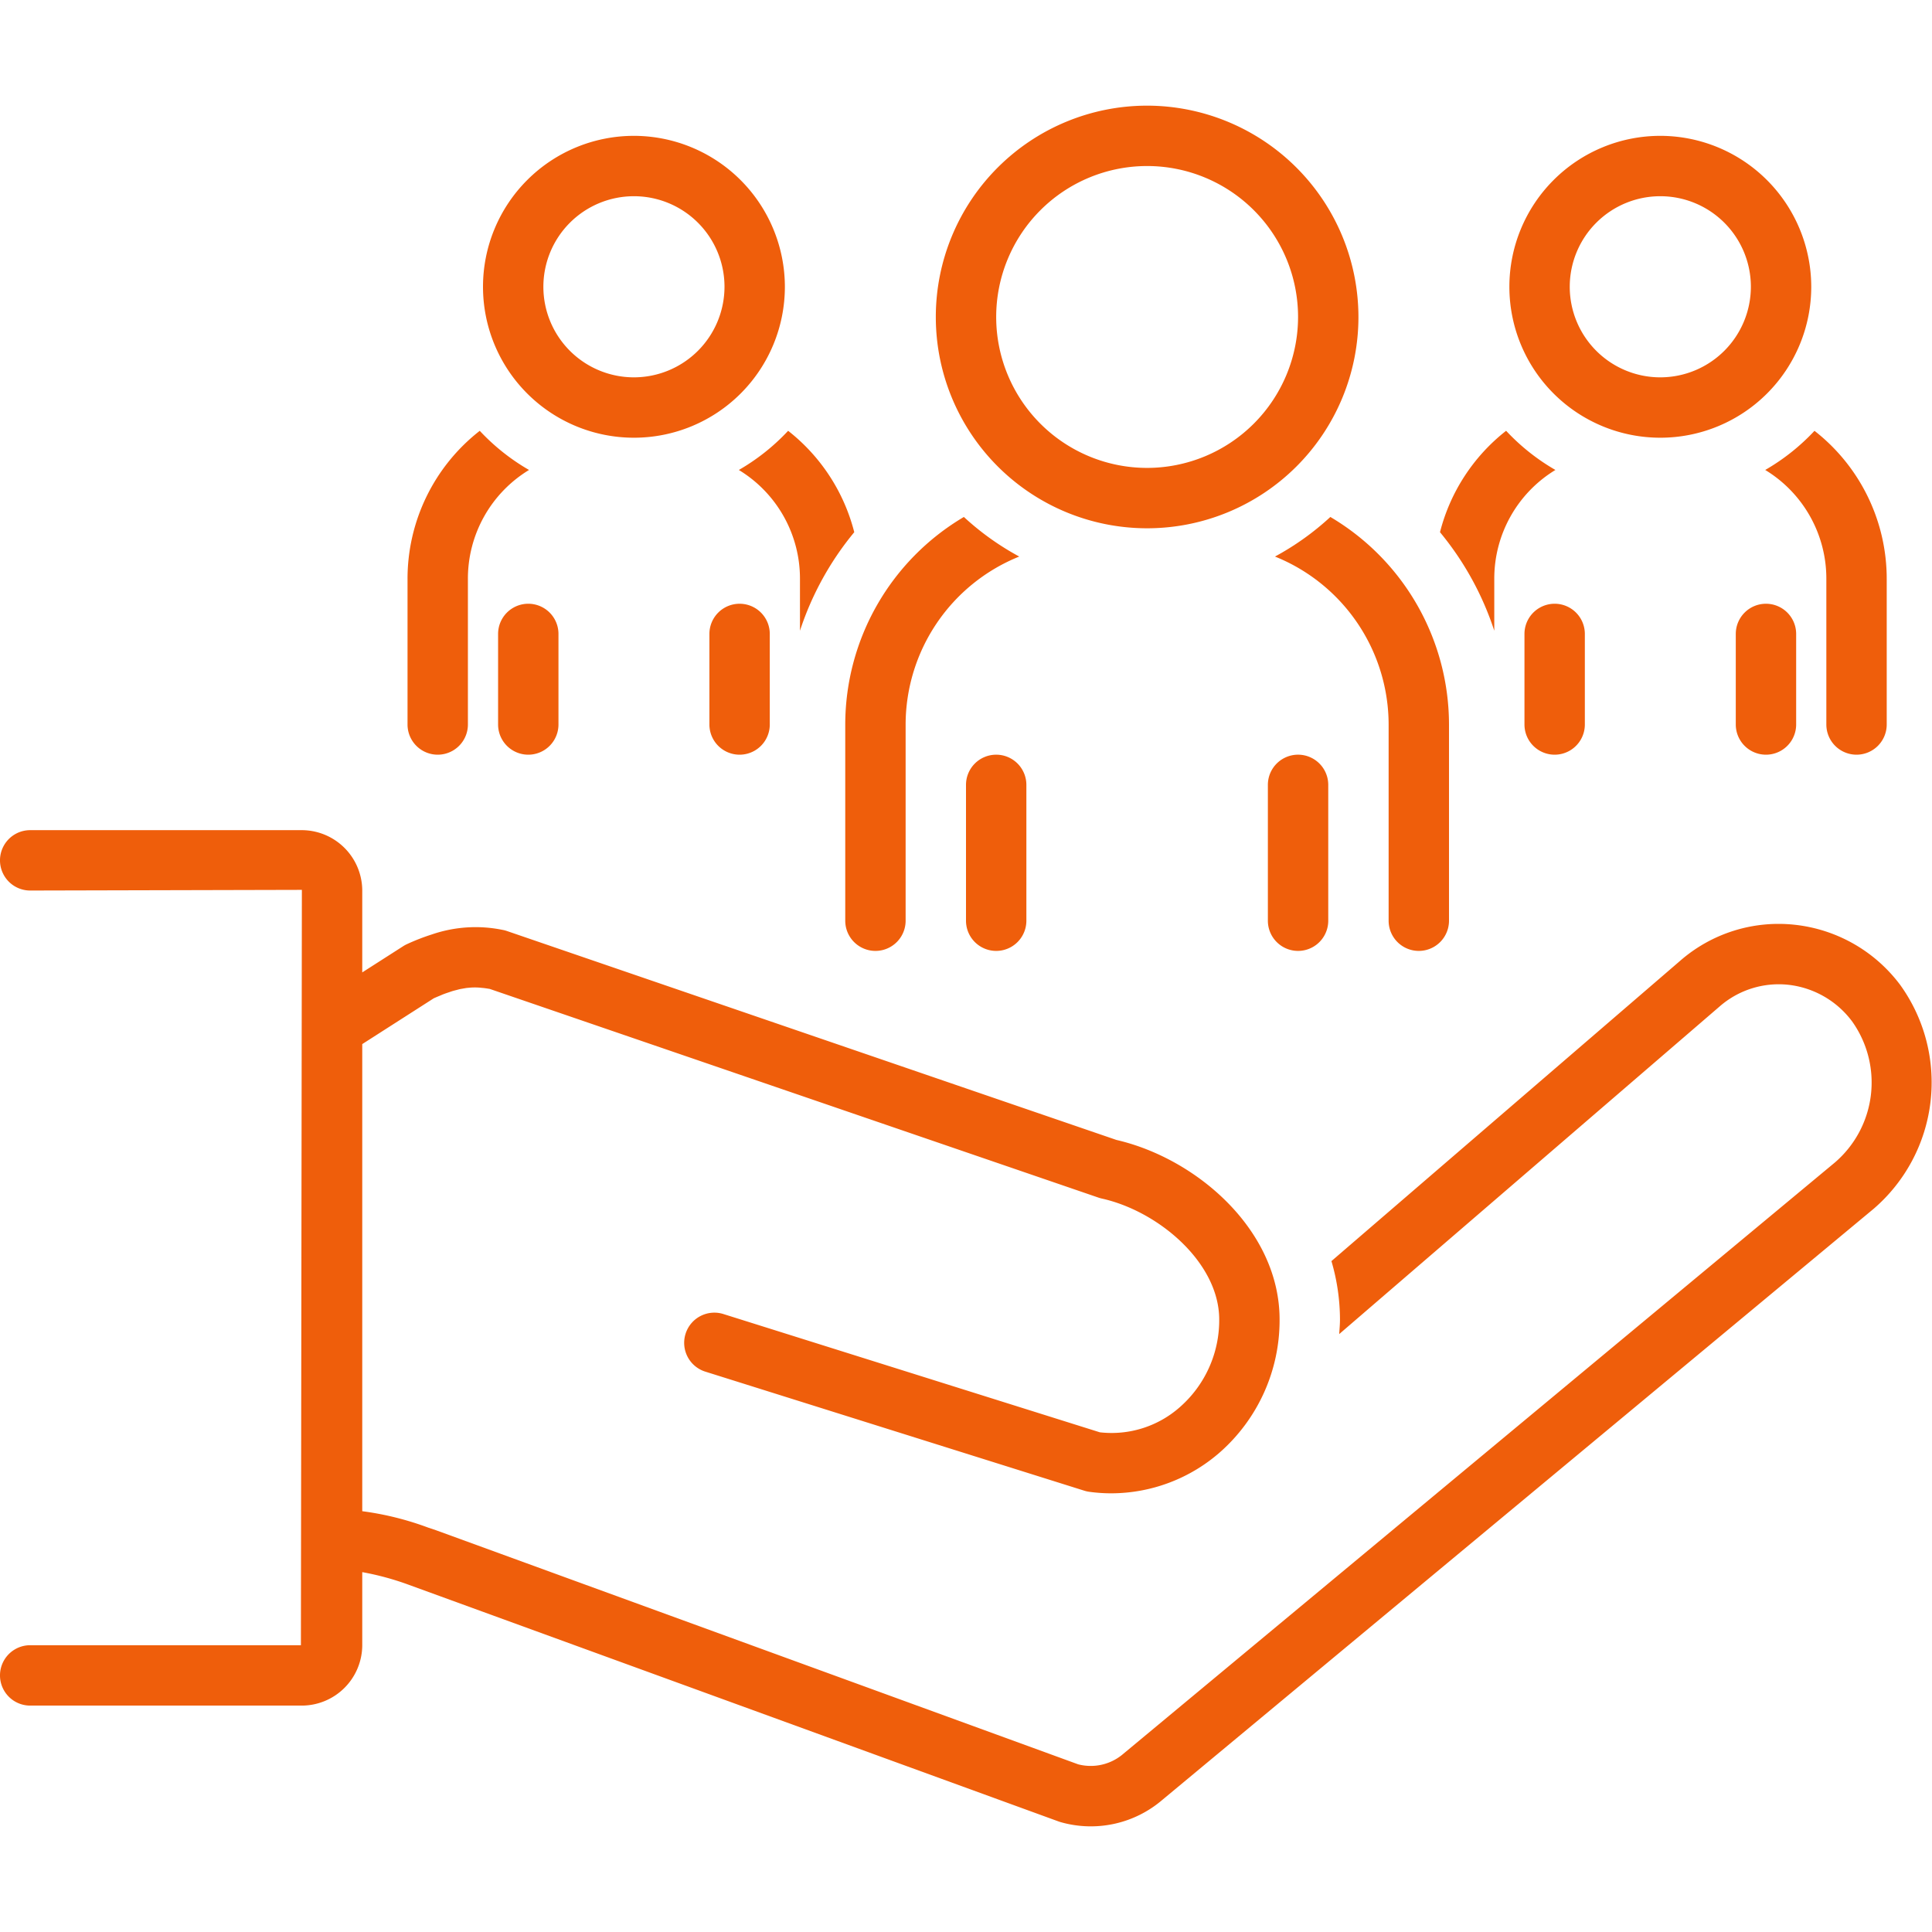 <svg xmlns="http://www.w3.org/2000/svg" viewBox="0 0 128 128" id="Community"><path d="M118.896 61.267a9.912 9.912 0 00-7.586 2.392L88.211 83.551a13.817 13.817 0 01.566 3.869c0 .325-.032.645-.051.966l25.194-21.697a5.954 5.954 0 014.555-1.445 6.104 6.104 0 014.241 2.439 6.984 6.984 0 01-1.158 9.342l-47.117 39.154a3.307 3.307 0 01-3.01.712l-42.542-15.508-.515-.173A19.937 19.937 0 0024 100.121V69.174l4.736-3.033c.132-.06.256-.111.379-.162.077-.032.16-.069.233-.098.148-.058.284-.103.419-.148.06-.02.126-.045.184-.063.104-.032.197-.054.294-.079.081-.021.166-.046.243-.062.056-.012.105-.018.159-.028.106-.019.214-.04.313-.051.019-.002.035-.002.054-.004.125-.013.247-.022.362-.024l.005 0c.128-.002.25.001.369.009.047.003.092.009.139.014.07.007.142.012.21.021.117.015.232.034.349.053L72.772 79.343a2.159 2.159 0 00.216.062c3.762.832 7.788 4.252 7.788 8.016a7.654 7.654 0 01-2.586 5.786 6.824 6.824 0 01-5.322 1.687L47.939 87.062a2 2 0 10-1.199 3.816L71.84 98.763a2.096 2.096 0 00.328.073 10.769 10.769 0 001.458.1 10.956 10.956 0 007.194-2.715 11.657 11.657 0 003.956-8.801c0-5.907-5.476-10.665-10.809-11.896L33.588 61.683a1.942 1.942 0 00-.313-.08 8.912 8.912 0 00-4.653.303 14.181 14.181 0 00-1.674.652 2.048 2.048 0 00-.236.13L24 64.424V58.956A4.016 4.016 0 0019.936 55H2a2 2 0 000 4l18-.044L19.936 109H2a2 2 0 000 4H19.936A4.016 4.016 0 0024 109.044v-4.886a18.426 18.426 0 013.099.845l43.037 15.674c.045.017.09.031.136.044a7.28 7.28 0 006.751-1.487l47.118-39.154a11.049 11.049 0 001.762-14.813A10.068 10.068 0 00118.896 61.267zM42 9A10 10 0 1052 19 10.012 10.012 0 0042 9zm0 16a6 6 0 116-6A6.007 6.007 0 0142 25zM33 42v6a2 2 0 004 0V42a2 2 0 00-4 0zM49 40a2 2 0 00-2 2v6a2 2 0 004 0V42A2 2 0 0049 40zM110 9a10 10 0 1010 10A10.012 10.012 0 00110 9zm0 16a6 6 0 116-6A6.007 6.007 0 01110 25zM101 42v6a2 2 0 004 0V42a2 2 0 00-4 0zM117 40a2 2 0 00-2 2v6a2 2 0 004 0V42A2 2 0 00117 40z" fill="#ef5e0b" class="color000000 svgShape"></path><path d="M56 48V61a2 2 0 004 0V48a12.012 12.012 0 017.528-11.127 18.063 18.063 0 01-3.669-2.623A15.992 15.992 0 0056 48zM88.14 34.25a18.063 18.063 0 01-3.669 2.623A12.012 12.012 0 0192 48V61a2 2 0 004 0V48A15.992 15.992 0 0088.14 34.25zM76 7A14 14 0 1090 21 14.016 14.016 0 0076 7zm0 24A10 10 0 1186 21 10.012 10.012 0 0176 31zM66 50a2 2 0 00-2 2v9a2 2 0 004 0V52A2 2 0 0066 50zM84 52v9a2 2 0 004 0V52a2 2 0 00-4 0zM27 38.37V48a2 2 0 004 0V38.37a8.419 8.419 0 014.05-7.234A14.073 14.073 0 0131.785 28.543 12.435 12.435 0 0027 38.37zM52.216 28.542a14.072 14.072 0 01-3.266 2.595A8.419 8.419 0 0153 38.37v3.418a19.986 19.986 0 013.597-6.529A12.437 12.437 0 0052.216 28.542zM95.403 35.259A19.986 19.986 0 0199 41.788v-3.418a8.419 8.419 0 014.05-7.234 14.072 14.072 0 01-3.266-2.595A12.437 12.437 0 0095.403 35.259zM123 50a2 2 0 002-2V38.37a12.435 12.435 0 00-4.785-9.827 14.073 14.073 0 01-3.265 2.593A8.419 8.419 0 01121 38.37V48A2 2 0 00123 50z" fill="#ef5e0b" class="color000000 svgShape"></path></svg>